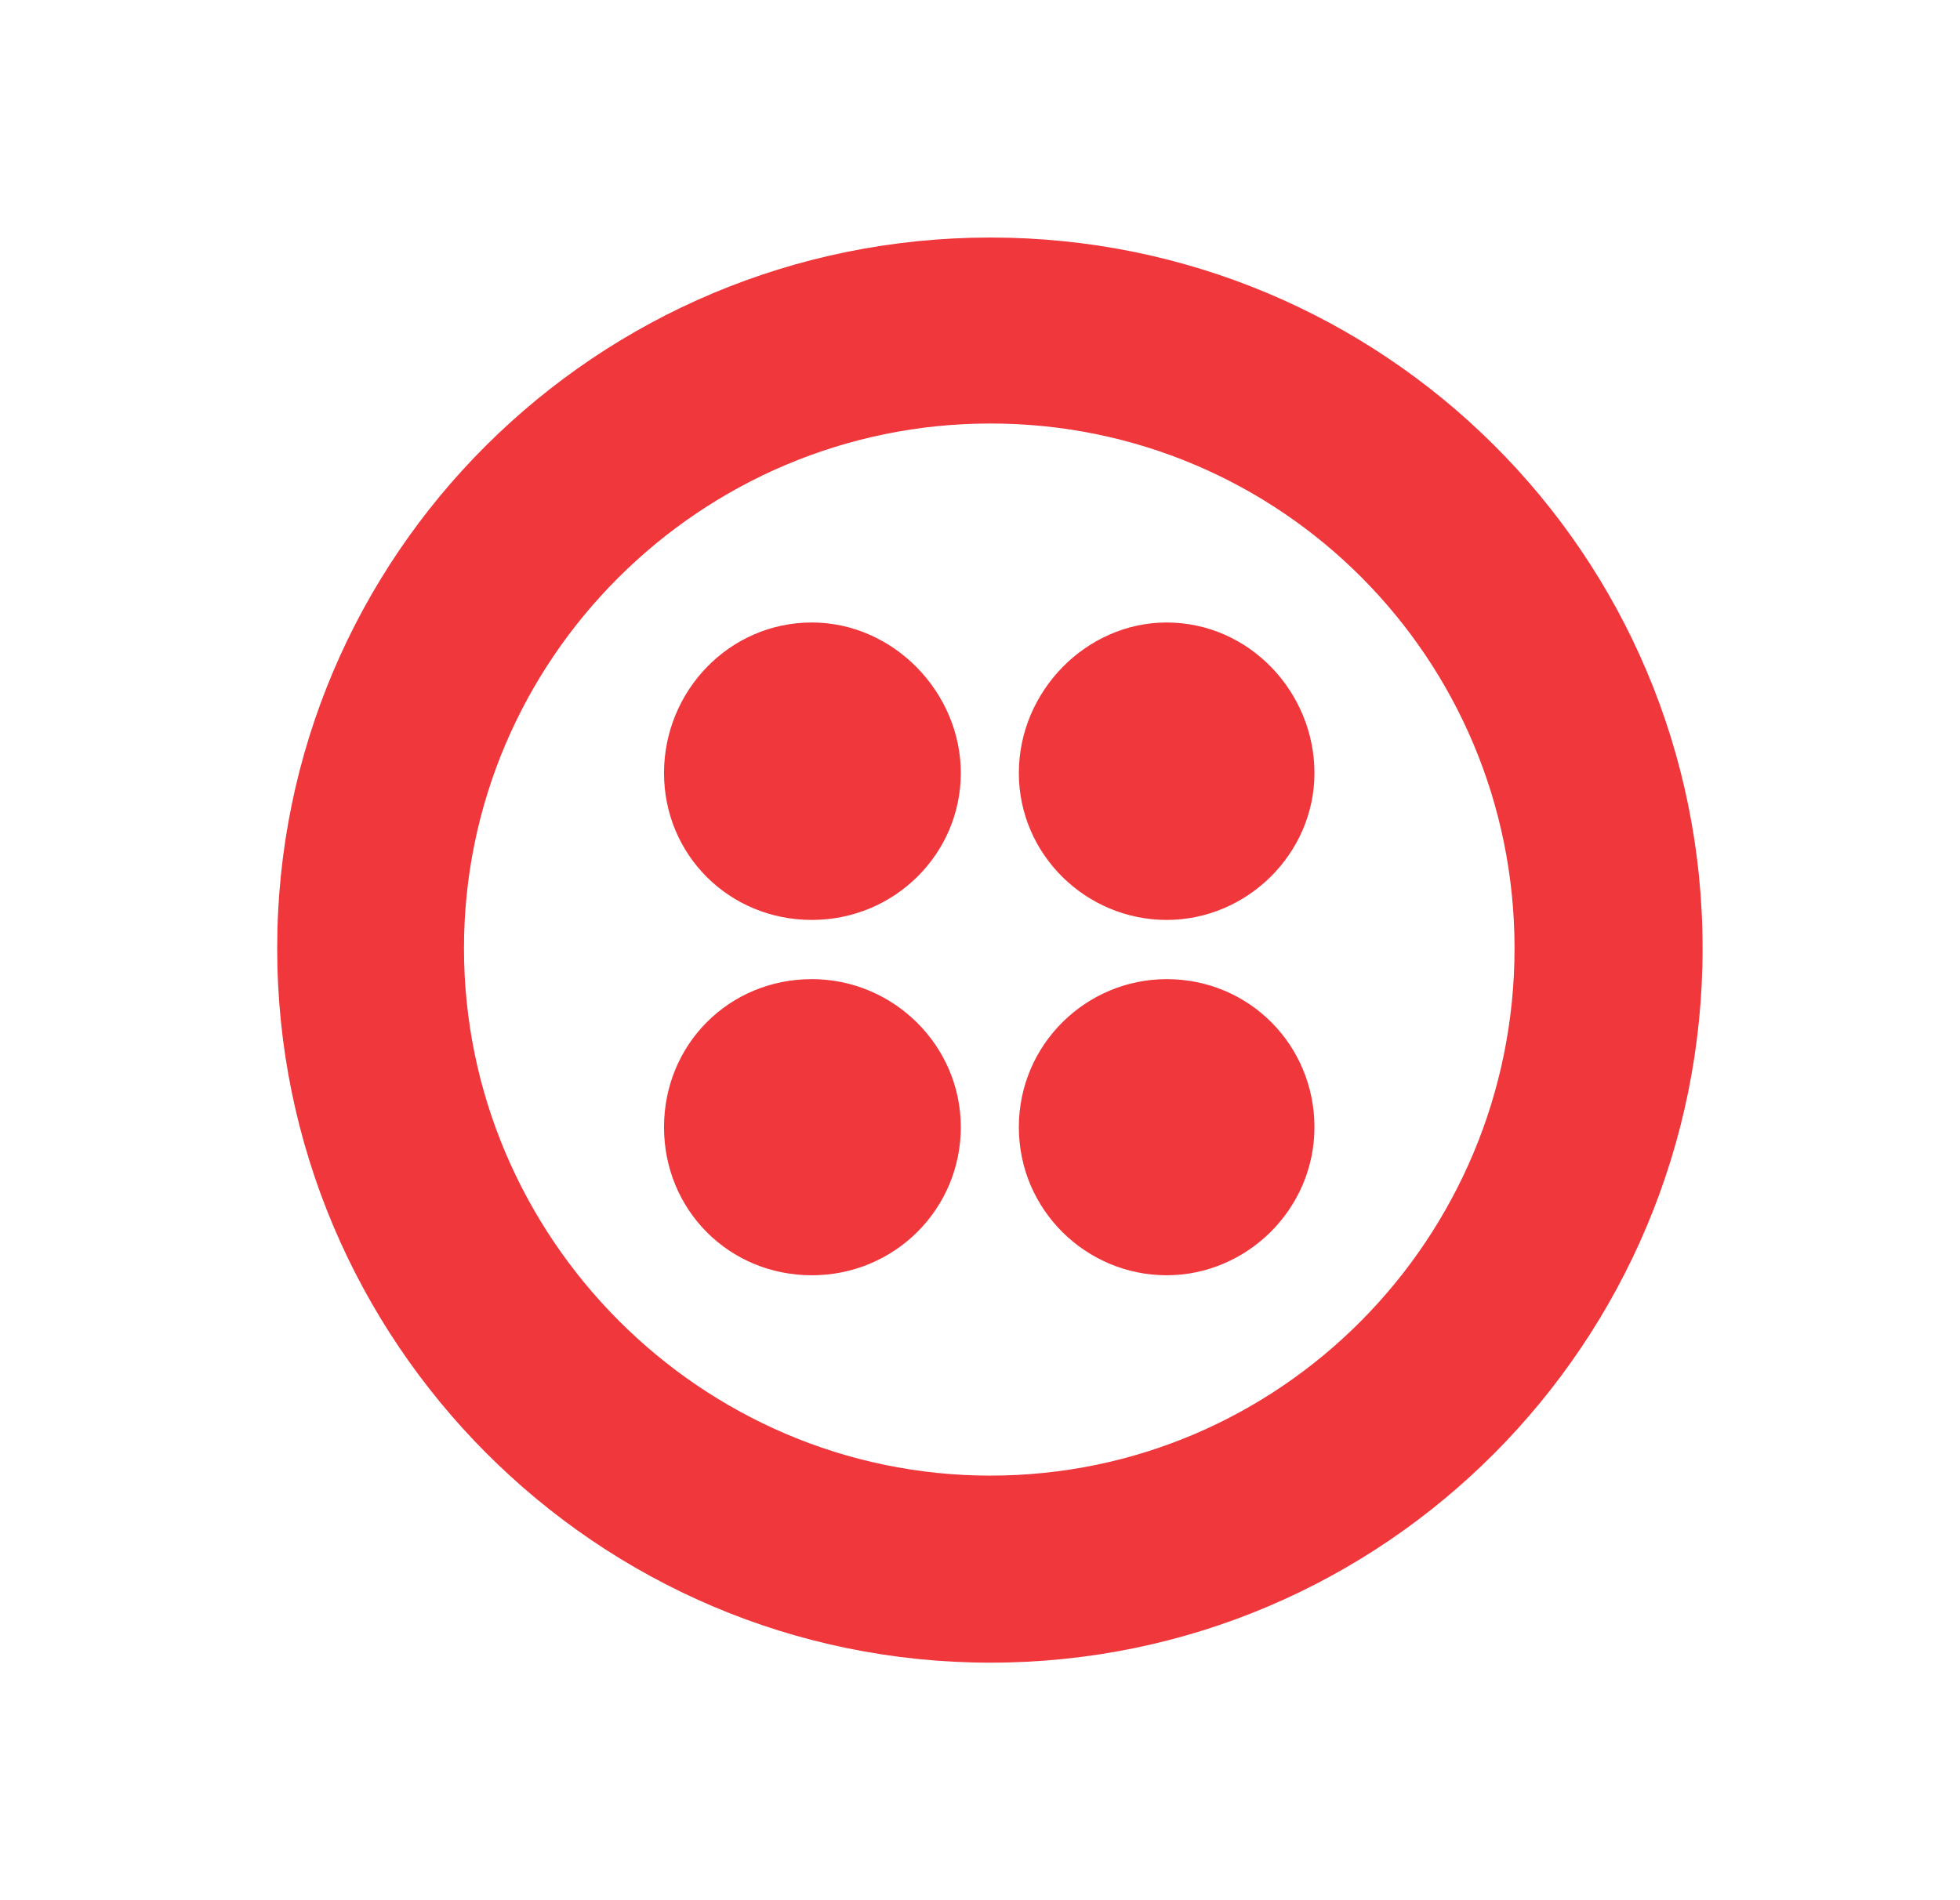 <svg width="33" height="32" viewBox="0 0 33 32" fill="none" xmlns="http://www.w3.org/2000/svg">
<path d="M16.676 4C23.29 4 28.666 9.326 28.666 15.97C28.666 22.613 23.309 28 16.676 28C10.044 28 4.667 22.591 4.667 15.97C4.667 9.348 10.044 4 16.676 4ZM16.676 7.132C11.796 7.132 7.812 11.1 7.812 15.97C7.812 20.84 11.795 24.85 16.676 24.85C21.557 24.849 25.5 20.859 25.5 15.97C25.499 11.081 21.557 7.132 16.676 7.132ZM13.669 16.489C15.041 16.489 16.177 17.605 16.177 18.982C16.177 20.36 15.063 21.476 13.669 21.476C12.276 21.476 11.18 20.378 11.18 18.982C11.18 17.587 12.276 16.489 13.669 16.489ZM19.643 16.489C21.037 16.489 22.131 17.605 22.131 18.982C22.131 20.36 20.996 21.475 19.643 21.476C18.29 21.476 17.154 20.378 17.154 18.982C17.154 17.587 18.29 16.489 19.643 16.489ZM13.669 10.483C15.041 10.483 16.177 11.659 16.177 13.018C16.177 14.376 15.063 15.492 13.669 15.492C12.276 15.492 11.18 14.395 11.18 13.018C11.18 11.64 12.276 10.483 13.669 10.483ZM19.643 10.483C21.037 10.484 22.131 11.659 22.131 13.018C22.131 14.376 20.996 15.492 19.643 15.492C18.29 15.492 17.154 14.395 17.154 13.018C17.154 11.64 18.29 10.483 19.643 10.483Z" fill="#EF373C"/>
</svg>
